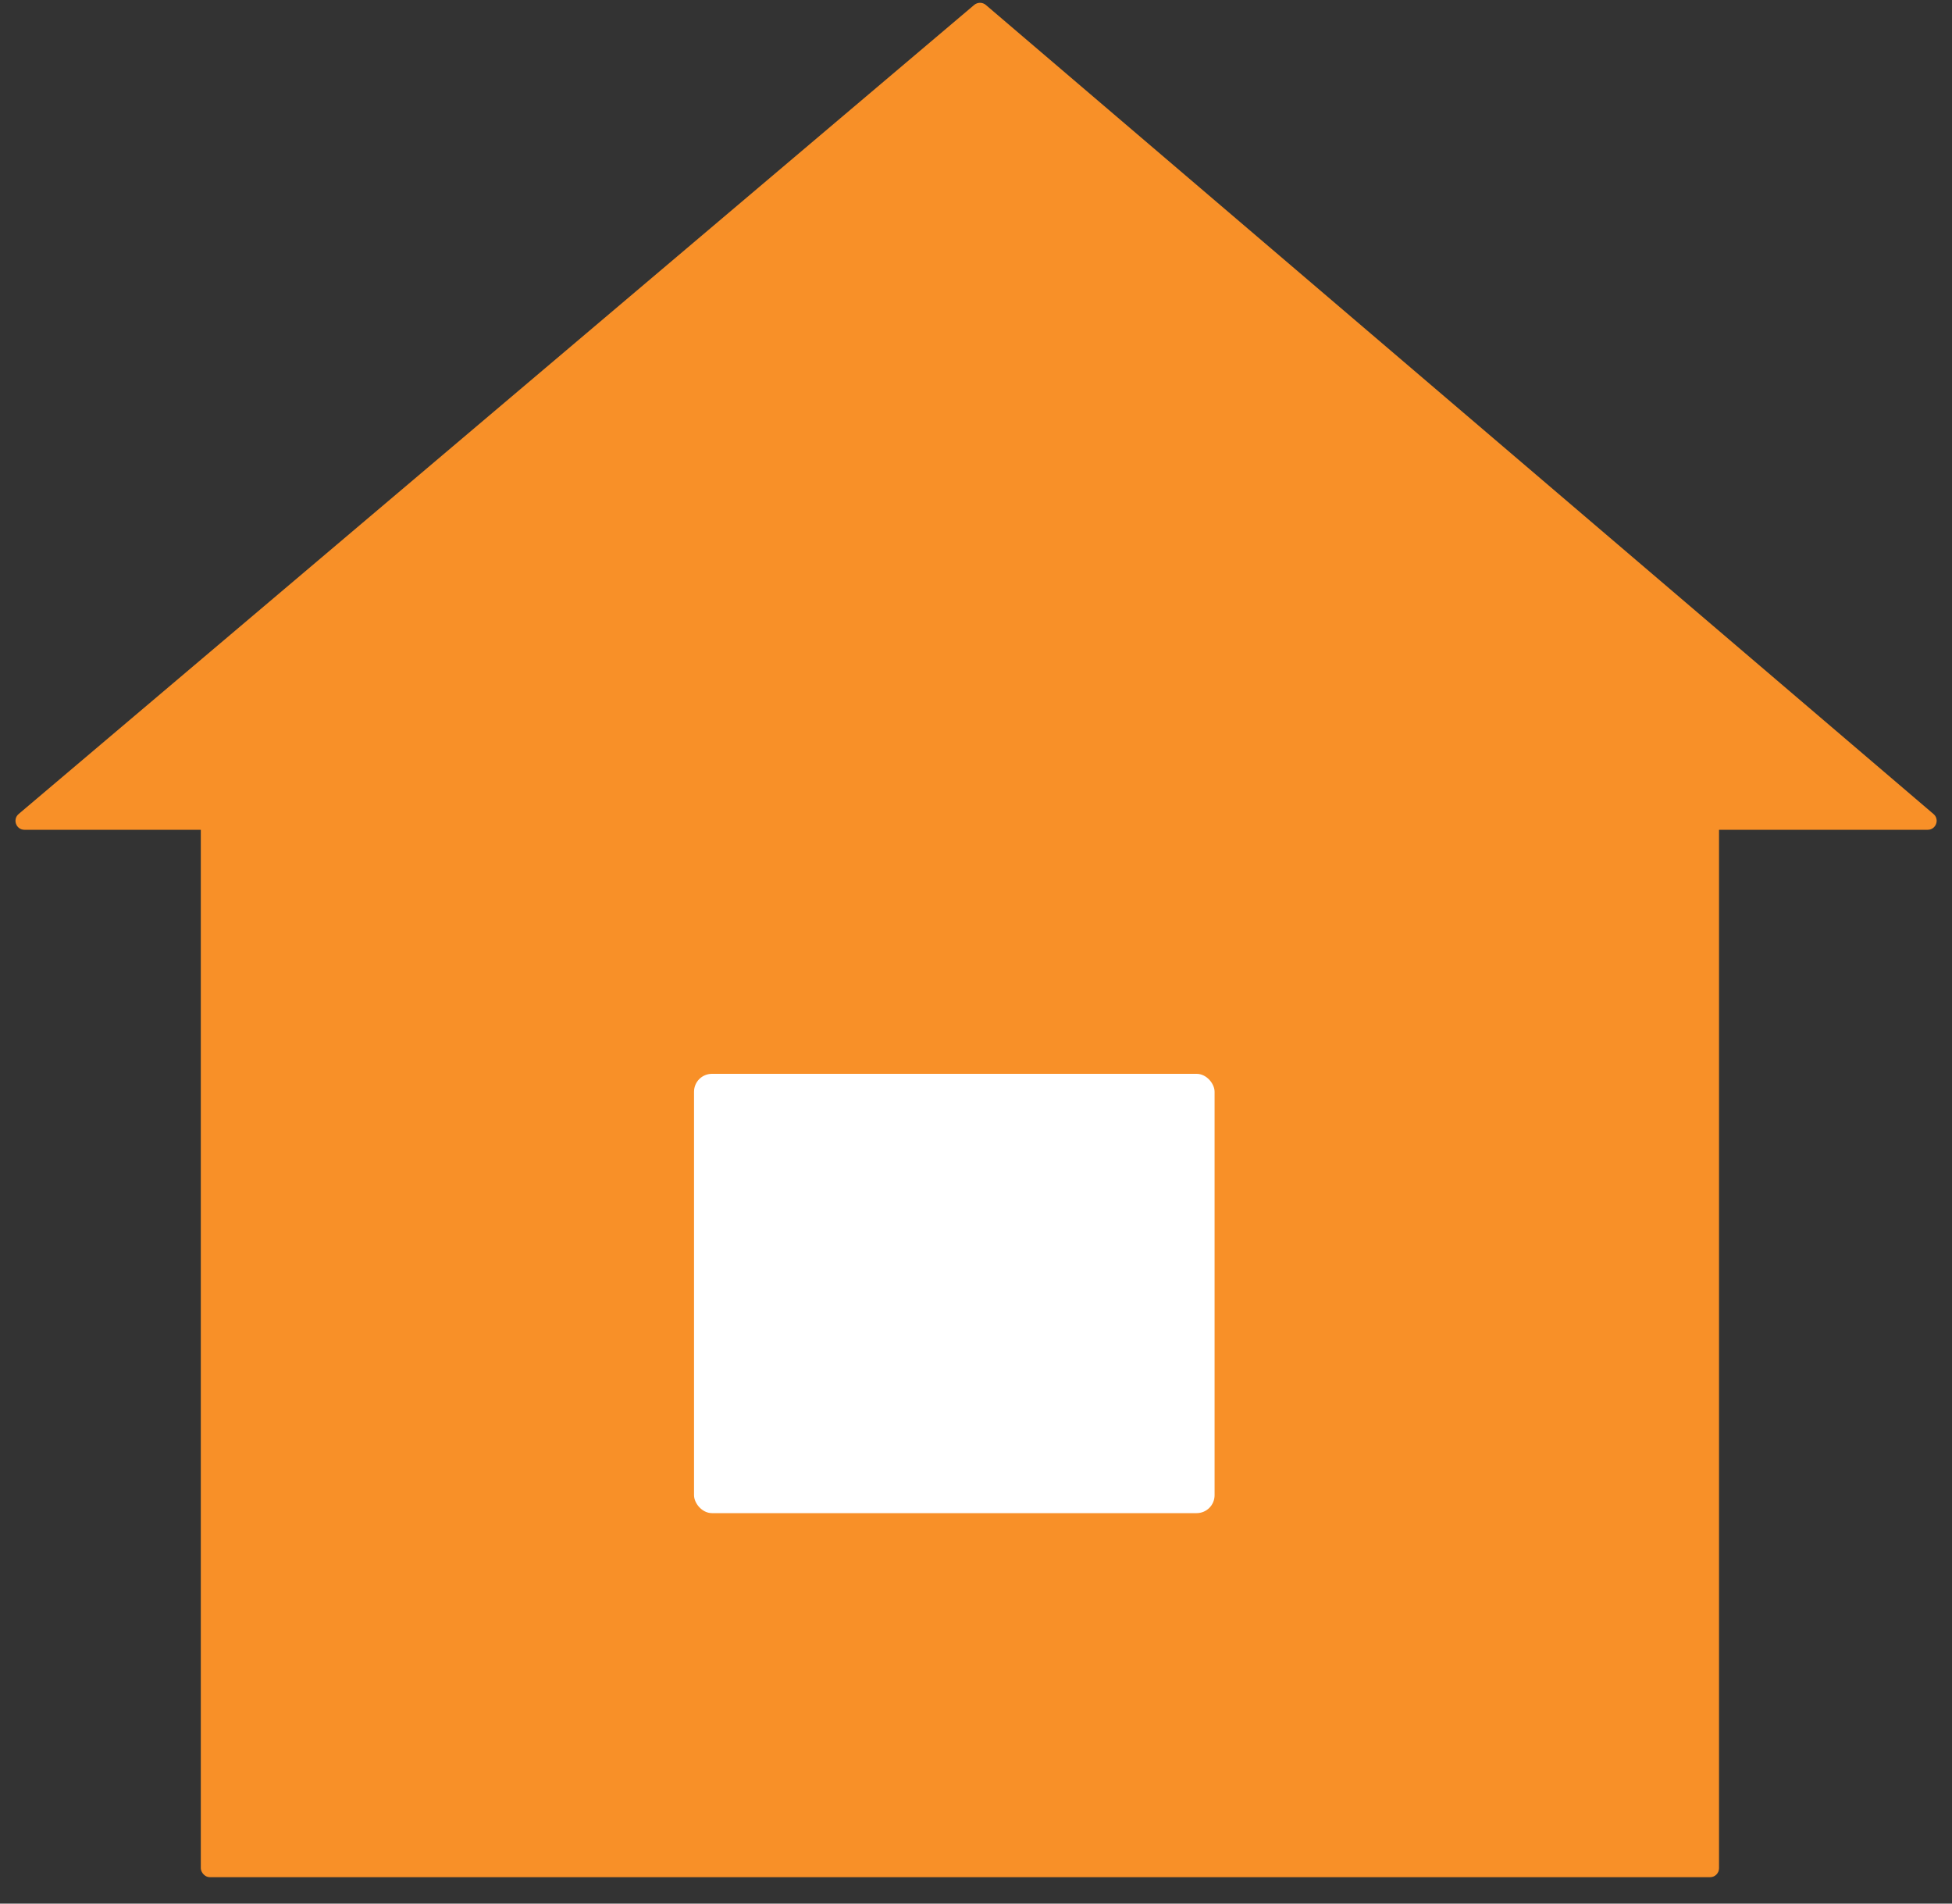 <svg width="40" height="39" viewBox="0 0 40 39" fill="none" xmlns="http://www.w3.org/2000/svg">
<rect x="0" y="0" width="40" height="39" fill="#333333" stroke="none"/>
<rect x="4.115" y="13.459" width="31.111" height="25" rx="0.184" fill="#F89028"/>
<rect x="14.222" y="22" width="10.667" height="9" rx="0.367" fill="white"/>
<path d="M19.963 0.101C20.032 0.043 20.133 0.043 20.201 0.101L39.621 16.677C39.751 16.787 39.672 17 39.502 17H0.501C0.33 17 0.252 16.787 0.383 16.676L19.963 0.101Z" fill="#F89028"/>
</svg>
